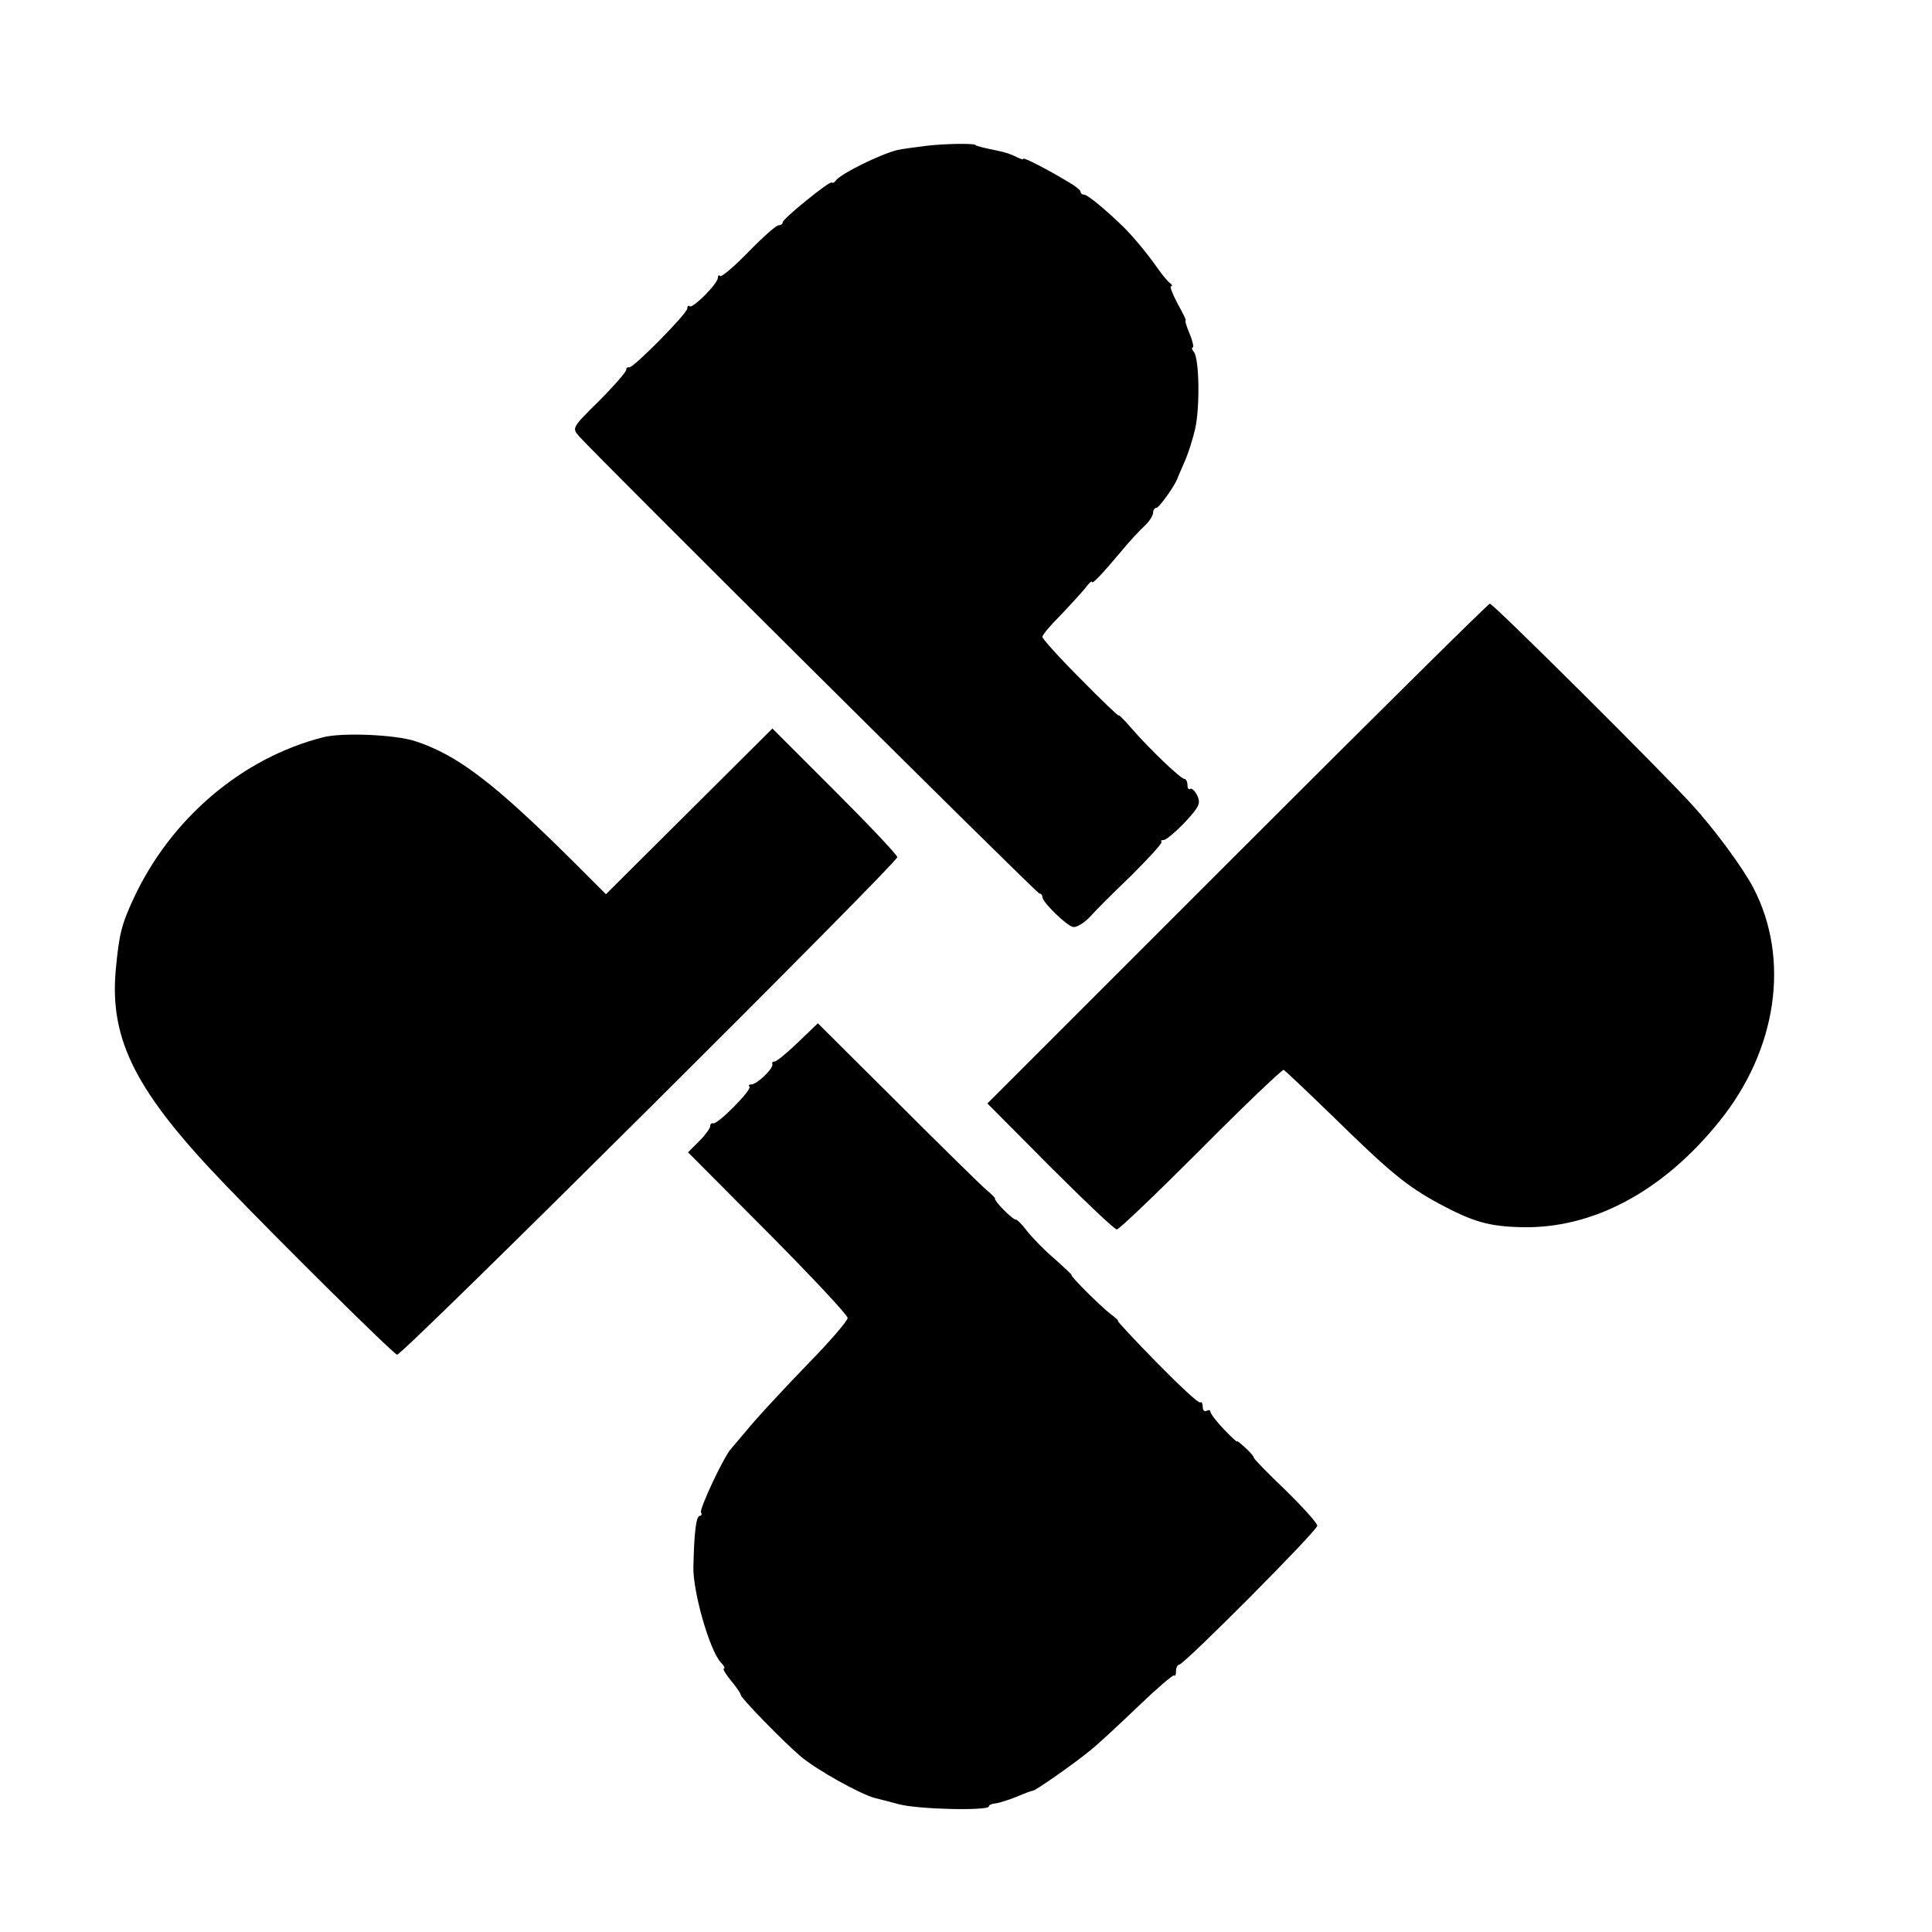 <?xml version="1.0" standalone="no"?>
<!DOCTYPE svg PUBLIC "-//W3C//DTD SVG 20010904//EN"
 "http://www.w3.org/TR/2001/REC-SVG-20010904/DTD/svg10.dtd">
<svg version="1.0" xmlns="http://www.w3.org/2000/svg"
 width="506pt" height="506pt" viewBox="0 0 506 506"
 preserveAspectRatio="xMidYMid meet">
<g transform="translate(0,506) scale(0.1,-0.1)"
fill="#000000" stroke="none">
<path d="M2425 4678 c-33 -4 -67 -9 -75 -11 -45 -11 -150 -63 -161 -80 -3 -5
-8 -7 -11 -5 -6 4 -128 -95 -128 -104 0 -5 -5 -8 -11 -8 -6 0 -41 -31 -79 -70
-37 -38 -70 -66 -74 -63 -3 4 -6 1 -6 -5 0 -15 -67 -82 -74 -74 -3 3 -6 0 -6
-6 0 -13 -142 -157 -152 -154 -5 1 -8 -2 -8 -7 0 -5 -32 -42 -71 -81 -71 -70
-71 -71 -53 -92 51 -57 1199 -1198 1206 -1198 4 0 8 -4 8 -9 0 -14 64 -76 81
-79 9 -1 27 10 42 25 14 16 63 65 110 110 46 46 82 85 79 88 -3 3 0 5 6 5 6 0
31 21 55 46 38 41 42 50 33 70 -6 12 -14 20 -18 18 -5 -3 -8 2 -8 10 0 9 -4
16 -8 16 -10 0 -93 80 -139 133 -18 21 -33 36 -33 33 0 -3 -45 40 -100 96 -55
55 -100 105 -100 110 0 5 21 30 46 55 25 26 54 58 65 71 10 14 19 22 19 18 0
-8 27 21 80 84 19 23 45 51 58 63 12 11 22 27 22 34 0 7 4 13 9 13 7 0 51 62
56 80 1 3 9 21 18 42 9 20 21 58 27 84 13 57 11 184 -3 202 -5 6 -7 12 -3 12
3 0 0 16 -8 35 -8 19 -13 35 -11 35 3 0 -7 20 -21 45 -13 25 -21 45 -17 45 4
0 3 4 -2 8 -6 4 -22 23 -35 42 -23 33 -61 79 -86 104 -44 43 -95 86 -104 86
-5 0 -10 3 -10 8 0 4 -15 16 -33 26 -53 32 -117 65 -117 60 0 -3 -8 0 -18 5
-11 6 -32 13 -48 16 -39 8 -59 13 -59 15 0 5 -80 4 -130 -2z"/>
<path d="M3240 2824 l-654 -654 164 -165 c91 -91 169 -165 175 -165 6 0 105
95 220 210 115 116 213 209 217 208 4 -2 62 -57 130 -123 149 -146 193 -182
278 -228 88 -47 129 -59 214 -61 187 -5 371 93 519 277 152 188 186 426 89
612 -28 53 -102 154 -162 219 -74 82 -520 526 -528 525 -4 0 -302 -295 -662
-655z"/>
<path d="M1805 2935 l-218 -217 -81 81 c-211 210 -308 284 -419 320 -52 17
-191 23 -241 10 -212 -54 -399 -213 -496 -422 -32 -69 -38 -93 -47 -189 -16
-183 54 -319 287 -561 145 -151 439 -442 450 -445 12 -4 1310 1288 1310 1303
0 6 -74 84 -164 174 l-163 163 -218 -217z"/>
<path d="M2090 2330 c-28 -27 -56 -50 -61 -50 -5 0 -8 -3 -6 -7 3 -11 -40 -53
-55 -53 -6 0 -9 -3 -5 -6 7 -8 -84 -100 -95 -96 -5 1 -8 -2 -8 -8 0 -5 -13
-23 -29 -39 l-29 -29 209 -210 c115 -116 209 -216 209 -224 0 -7 -46 -61 -103
-119 -56 -58 -122 -129 -147 -158 -25 -30 -50 -59 -55 -65 -19 -20 -84 -159
-79 -167 3 -5 1 -9 -3 -9 -10 0 -15 -44 -17 -135 -1 -65 42 -215 71 -248 9 -9
13 -17 9 -17 -4 0 4 -14 18 -31 14 -17 26 -34 26 -38 0 -8 114 -125 157 -161
41 -35 156 -99 194 -109 8 -2 36 -9 62 -16 49 -14 237 -18 237 -6 0 4 8 7 18
8 9 1 34 9 54 17 21 9 40 16 43 16 7 0 107 70 151 106 20 16 76 68 125 115 49
47 91 83 94 81 3 -3 5 2 5 11 0 9 4 17 8 17 13 0 362 351 362 364 0 7 -38 49
-84 94 -46 44 -83 82 -82 84 1 2 -8 13 -21 25 -13 12 -23 20 -23 18 0 -3 -16
12 -35 32 -19 20 -35 41 -35 46 0 4 -4 5 -10 2 -5 -3 -10 1 -10 10 0 9 -3 15
-7 12 -5 -2 -55 45 -114 105 -58 59 -103 108 -101 108 3 0 -6 9 -20 19 -29 23
-107 101 -101 101 2 0 -18 19 -45 43 -27 23 -59 56 -73 74 -13 17 -26 30 -29
29 -3 -1 -17 11 -32 26 -15 15 -24 28 -22 28 3 0 -7 11 -23 24 -15 13 -121
117 -234 230 l-207 206 -52 -50z"/>
</g>
</svg>
